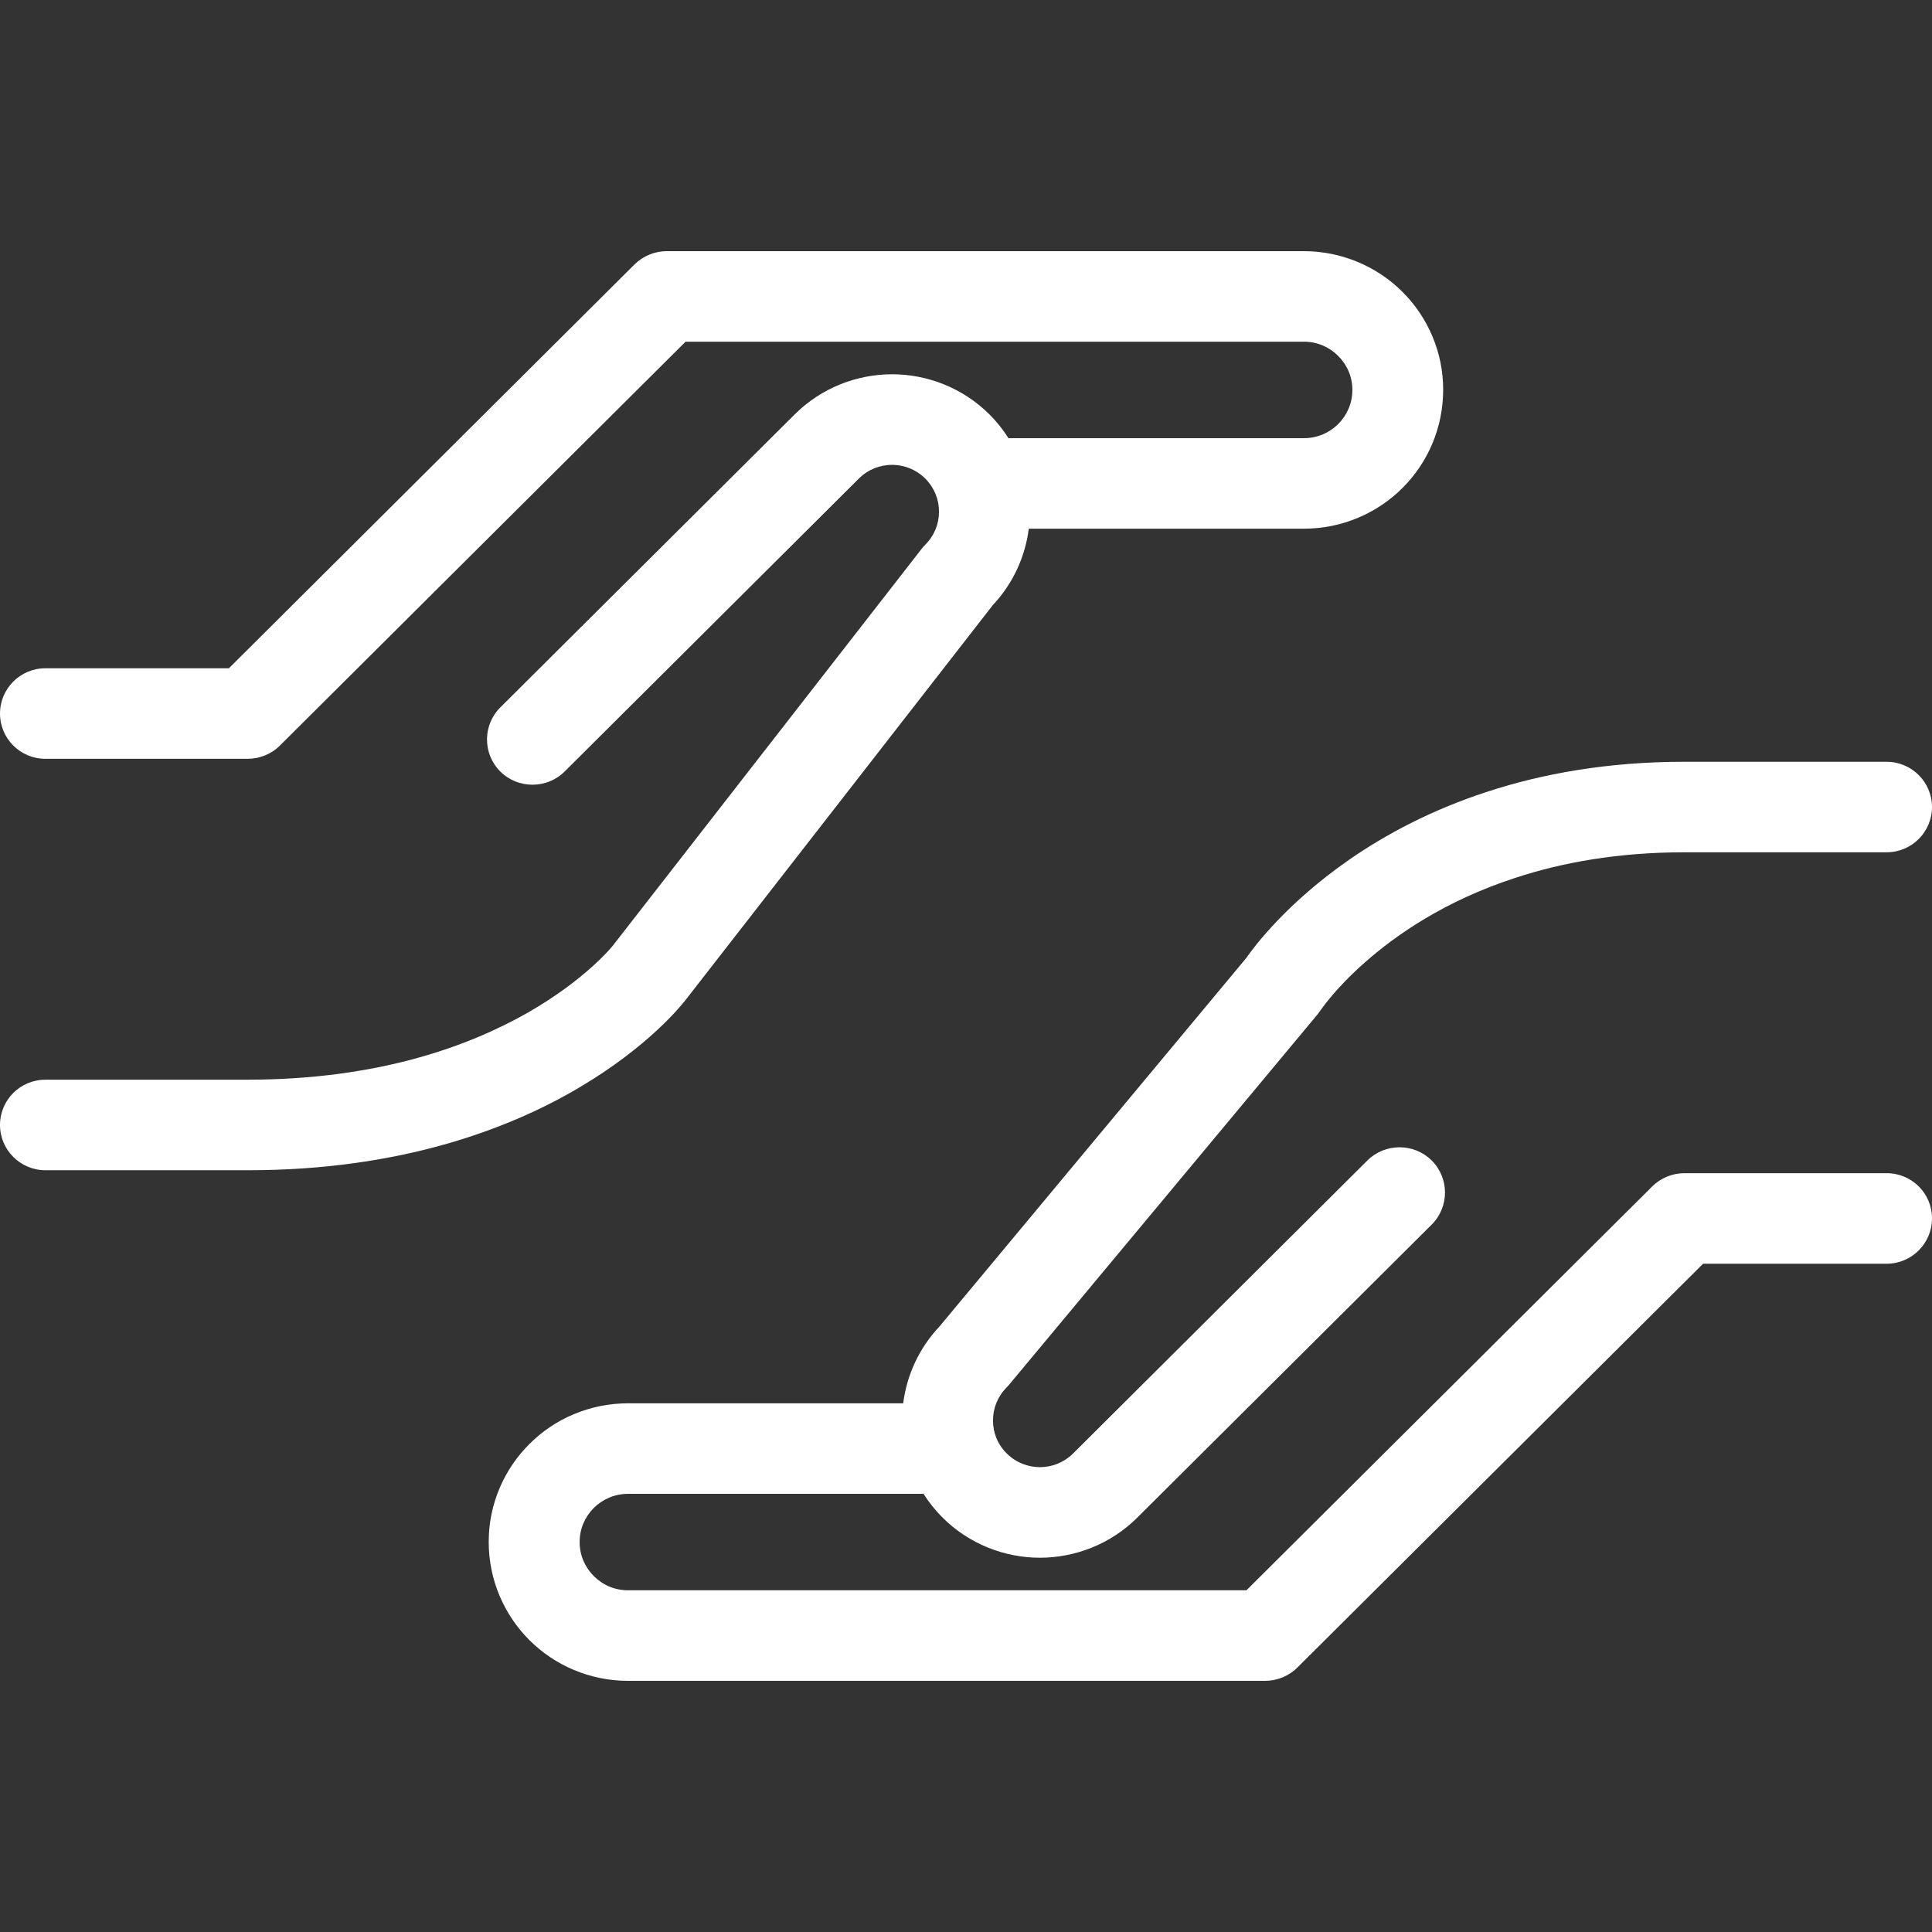 <svg width="100" height="100" viewBox="0 0 100 100" fill="none" xmlns="http://www.w3.org/2000/svg">
<rect x="0" y="0" width="100" height="100" fill="#333333" stroke="none"/>
<path fill-rule="evenodd" clip-rule="evenodd" d="M29.972 56.296C26.302 58.469 20.648 60.577 12.824 60.571H2.353C1.053 60.571 0 59.52 0 58.228C0 56.93 1.053 55.885 2.353 55.885H12.824C19.589 55.879 24.254 54.152 27.29 52.431C30.319 50.705 31.714 48.96 31.749 48.913L31.755 48.902L47.697 28.417C47.756 28.34 47.82 28.264 47.891 28.194C48.373 27.712 48.603 27.107 48.603 26.479C48.603 25.856 48.367 25.251 47.891 24.77C47.409 24.294 46.803 24.065 46.173 24.059C45.544 24.065 44.932 24.294 44.456 24.77L29.225 39.934C28.308 40.844 26.813 40.844 25.896 39.934C24.978 39.017 24.978 37.532 25.896 36.615L41.126 21.457C42.514 20.071 44.355 19.372 46.173 19.372C47.991 19.372 49.832 20.071 51.221 21.457C51.597 21.833 51.921 22.244 52.197 22.679H67.492C68.192 22.679 68.804 22.403 69.263 21.951C69.722 21.486 69.998 20.882 69.998 20.183C69.998 19.49 69.722 18.879 69.263 18.421C68.804 17.963 68.186 17.687 67.492 17.687H35.484L14.483 38.595C14.048 39.029 13.442 39.276 12.818 39.276H2.353C1.053 39.276 0 38.23 0 36.932C0 35.641 1.053 34.589 2.353 34.589H11.848L32.843 13.687C33.284 13.252 33.89 13 34.508 13H67.486C69.469 13 71.292 13.81 72.587 15.103C73.887 16.395 74.704 18.209 74.698 20.183C74.698 22.162 73.887 23.971 72.587 25.263C71.287 26.561 69.469 27.365 67.486 27.365H53.25C53.068 28.798 52.444 30.196 51.385 31.324L35.478 51.768C35.261 52.044 33.555 54.182 29.972 56.296ZM97.653 60.724H87.182C86.564 60.724 85.958 60.971 85.517 61.411L64.516 82.313H32.508C31.808 82.313 31.196 82.037 30.737 81.579C30.278 81.121 30.002 80.51 30.002 79.817C30.002 79.118 30.278 78.513 30.737 78.049C31.196 77.597 31.814 77.321 32.508 77.321H47.803C48.079 77.756 48.403 78.167 48.779 78.543C50.168 79.929 52.009 80.628 53.827 80.628C55.644 80.628 57.486 79.929 58.874 78.543L74.104 63.385C75.022 62.468 75.022 60.983 74.104 60.066C73.187 59.156 71.692 59.156 70.775 60.066L55.544 75.231C55.062 75.706 54.456 75.935 53.827 75.941C53.197 75.935 52.585 75.706 52.109 75.231C51.627 74.755 51.397 74.144 51.397 73.522C51.397 72.893 51.632 72.288 52.109 71.806C52.179 71.736 52.191 71.719 52.256 71.642L68.198 52.502C68.257 52.426 68.304 52.361 68.357 52.285L68.369 52.267L68.451 52.155C68.528 52.044 68.663 51.873 68.845 51.65C69.216 51.204 69.804 50.558 70.622 49.836C72.257 48.385 74.799 46.623 78.416 45.443C80.828 44.65 83.723 44.115 87.176 44.115H97.647C98.947 44.115 100 43.064 100 41.772C100 40.48 98.947 39.429 97.647 39.429H87.176C83.228 39.429 79.822 40.045 76.946 40.991C74.069 41.93 71.728 43.193 69.886 44.462C66.598 46.735 64.91 49.002 64.504 49.589L48.632 68.653C47.562 69.786 46.932 71.19 46.75 72.635H32.508C30.525 72.635 28.702 73.439 27.407 74.737C26.107 76.029 25.29 77.838 25.296 79.817C25.296 81.791 26.107 83.605 27.407 84.897C28.708 86.195 30.525 87 32.508 87H65.486C66.104 87 66.716 86.748 67.151 86.313L88.152 65.411H97.647C98.947 65.411 100 64.359 100 63.068C100.006 61.77 98.953 60.724 97.653 60.724Z" fill="white"/>
</svg>
